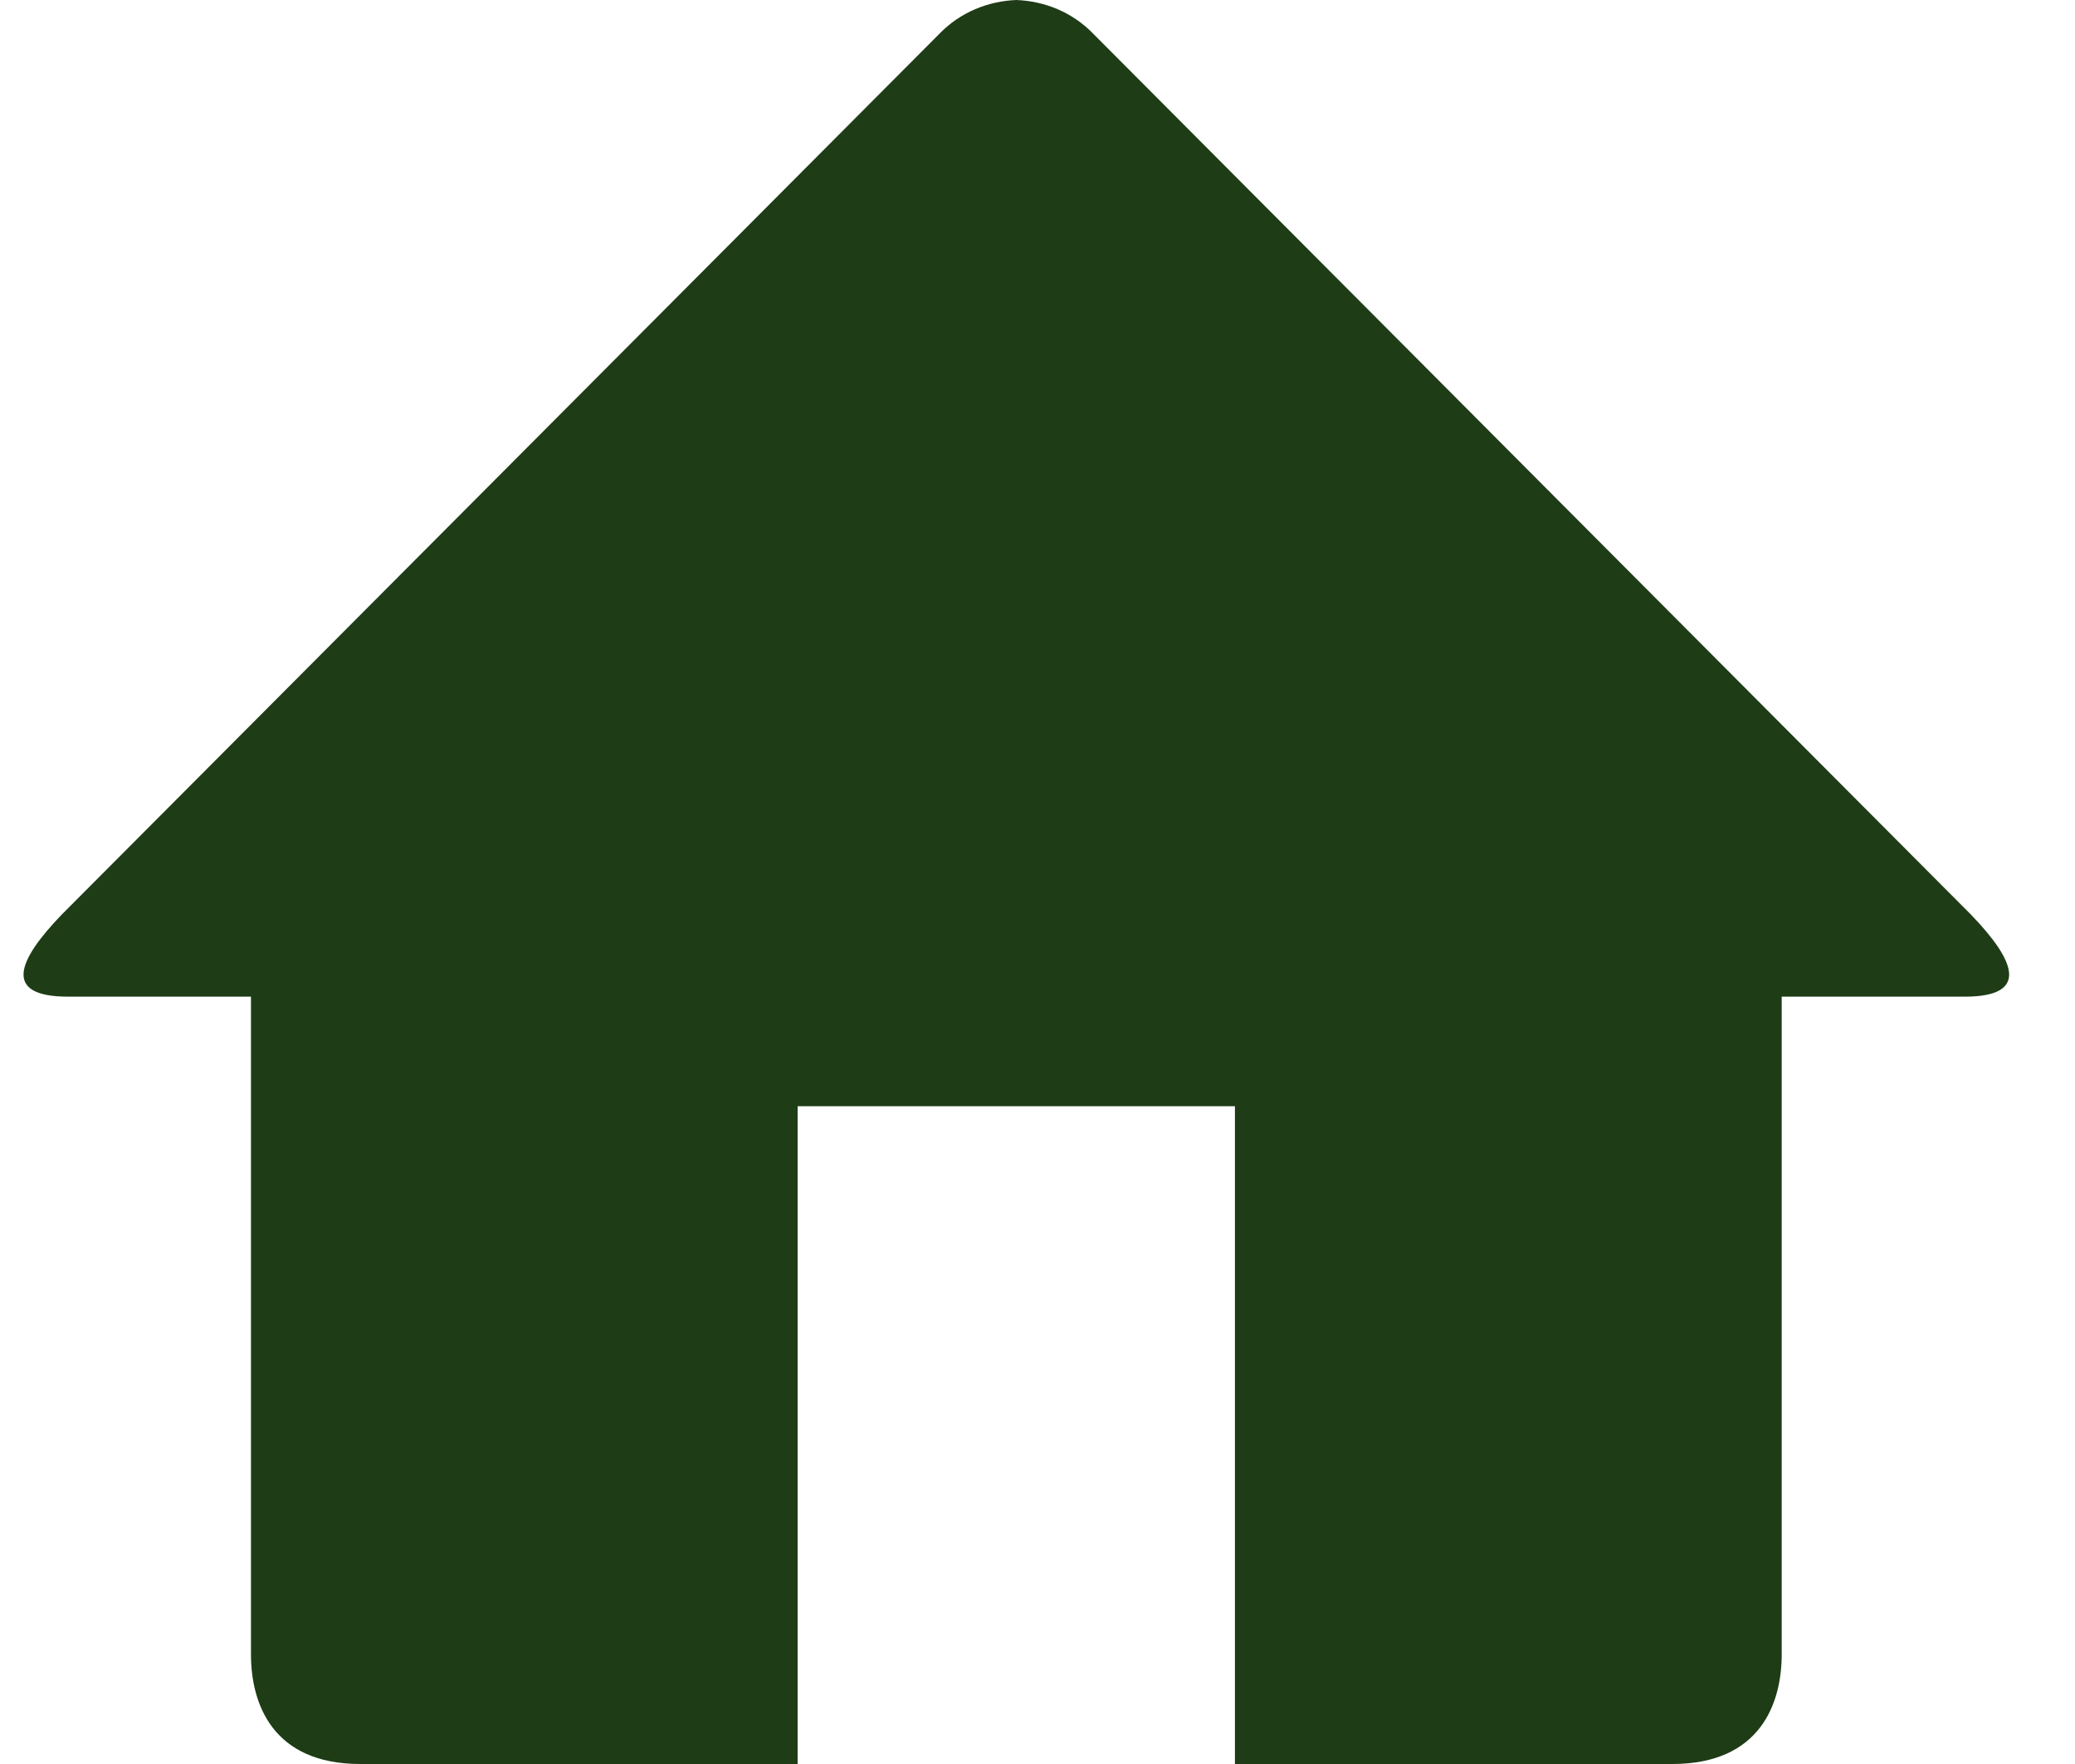 <svg width="20" height="17" viewBox="0 0 20 17" fill="none" xmlns="http://www.w3.org/2000/svg">
<path d="M18.935 9.605H17.173V15.944C17.173 16.414 16.968 17 16.119 17H11.903V10.661H7.688V17H3.473C2.623 17 2.419 16.414 2.419 15.944V9.605H0.657C0.027 9.605 0.162 9.263 0.594 8.815L9.05 0.33C9.255 0.116 9.525 0.011 9.796 0C10.067 0.011 10.336 0.115 10.542 0.33L18.997 8.814C19.43 9.263 19.565 9.605 18.935 9.605Z" fill="#1E3C16"/>
</svg>

